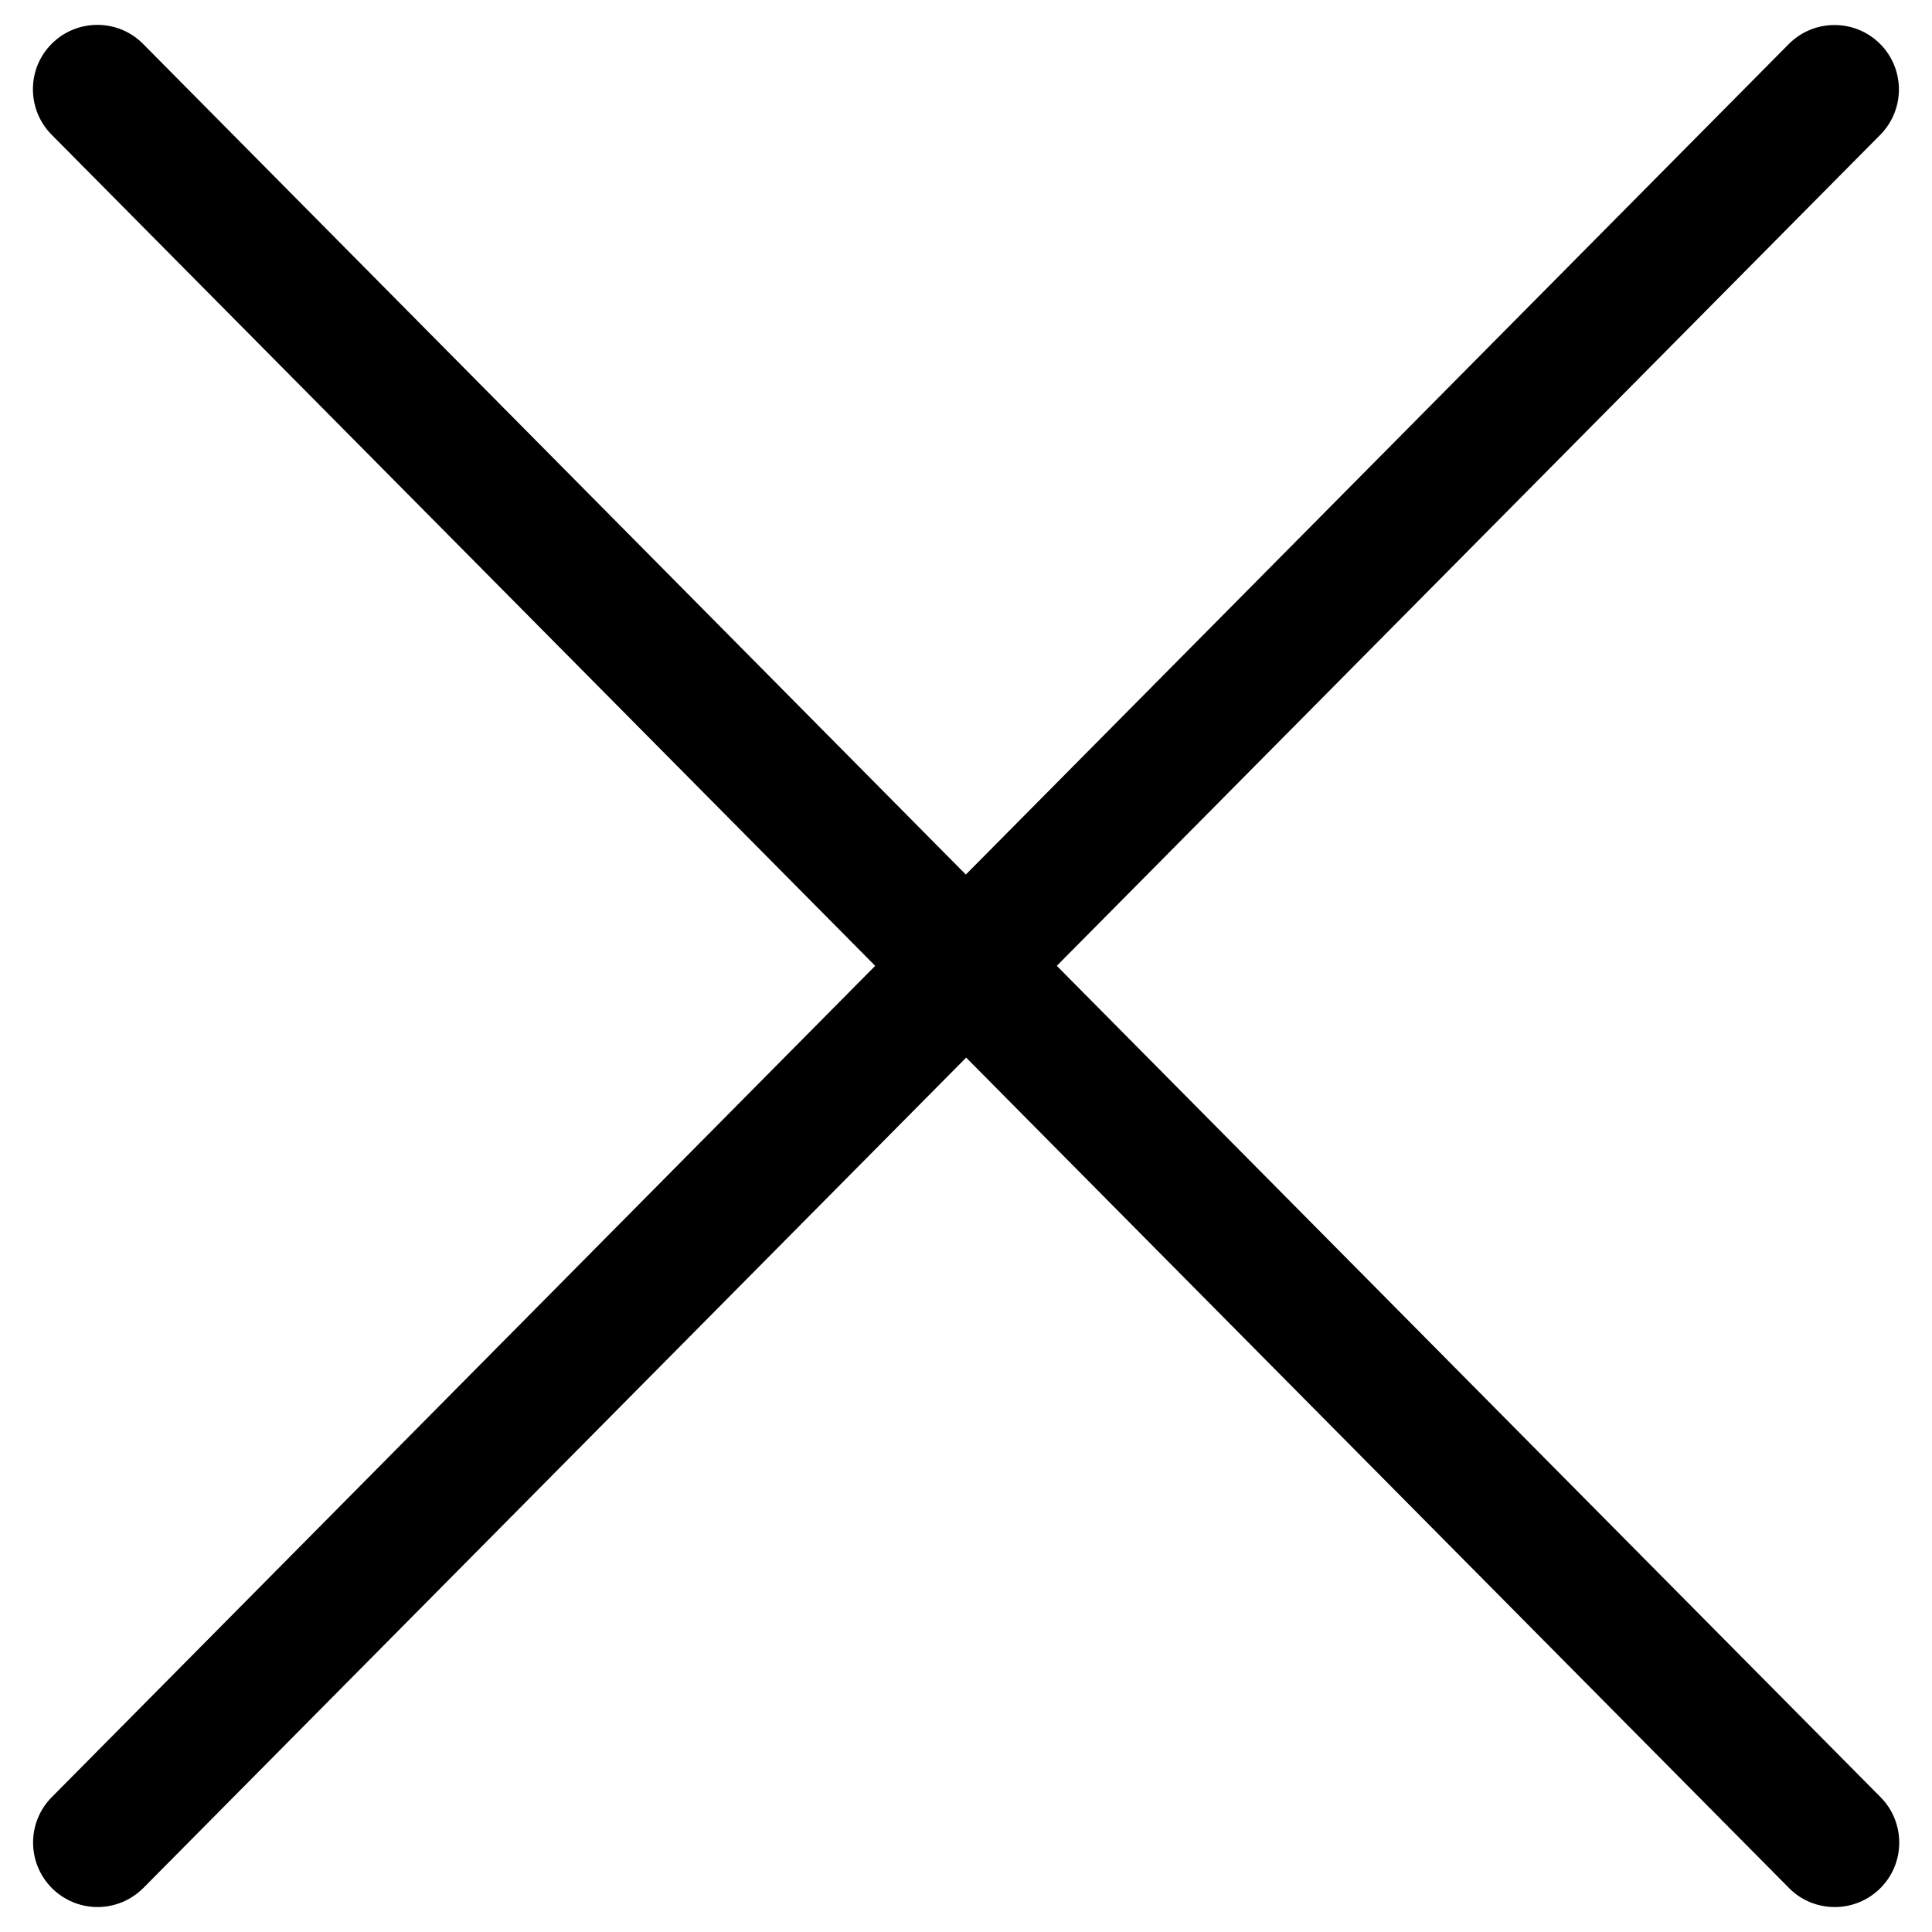 <?xml version="1.0" encoding="UTF-8"?>
<svg xmlns="http://www.w3.org/2000/svg" version="1.1" viewBox="0 0 1200 1200">
  <!-- Generator: Adobe Illustrator 28.7.5, SVG Export Plug-In . SVG Version: 1.2.0 Build 176)  -->
  <g>
    <g id="Layer_1">
      <path id="xmark" d="M656.3,600L1167.9,83.7c15.5-15.7,15.4-41-.3-56.6-15.7-15.5-41-15.4-56.6.3l-511.1,515.8L88.9,27.3c-15.5-15.7-40.9-15.8-56.6-.3-15.7,15.5-15.8,40.9-.3,56.6l511.6,516.3L32.1,1116.3c-15.5,15.7-15.4,41,.3,56.6,7.8,7.7,18,11.6,28.2,11.6s20.6-4,28.4-11.8l511.1-515.8,511.1,515.8c7.8,7.9,18.1,11.8,28.4,11.8s20.4-3.9,28.2-11.6c15.7-15.5,15.8-40.9.3-56.6l-511.6-516.3h-.2Z"/>
    </g>
  </g>
</svg>